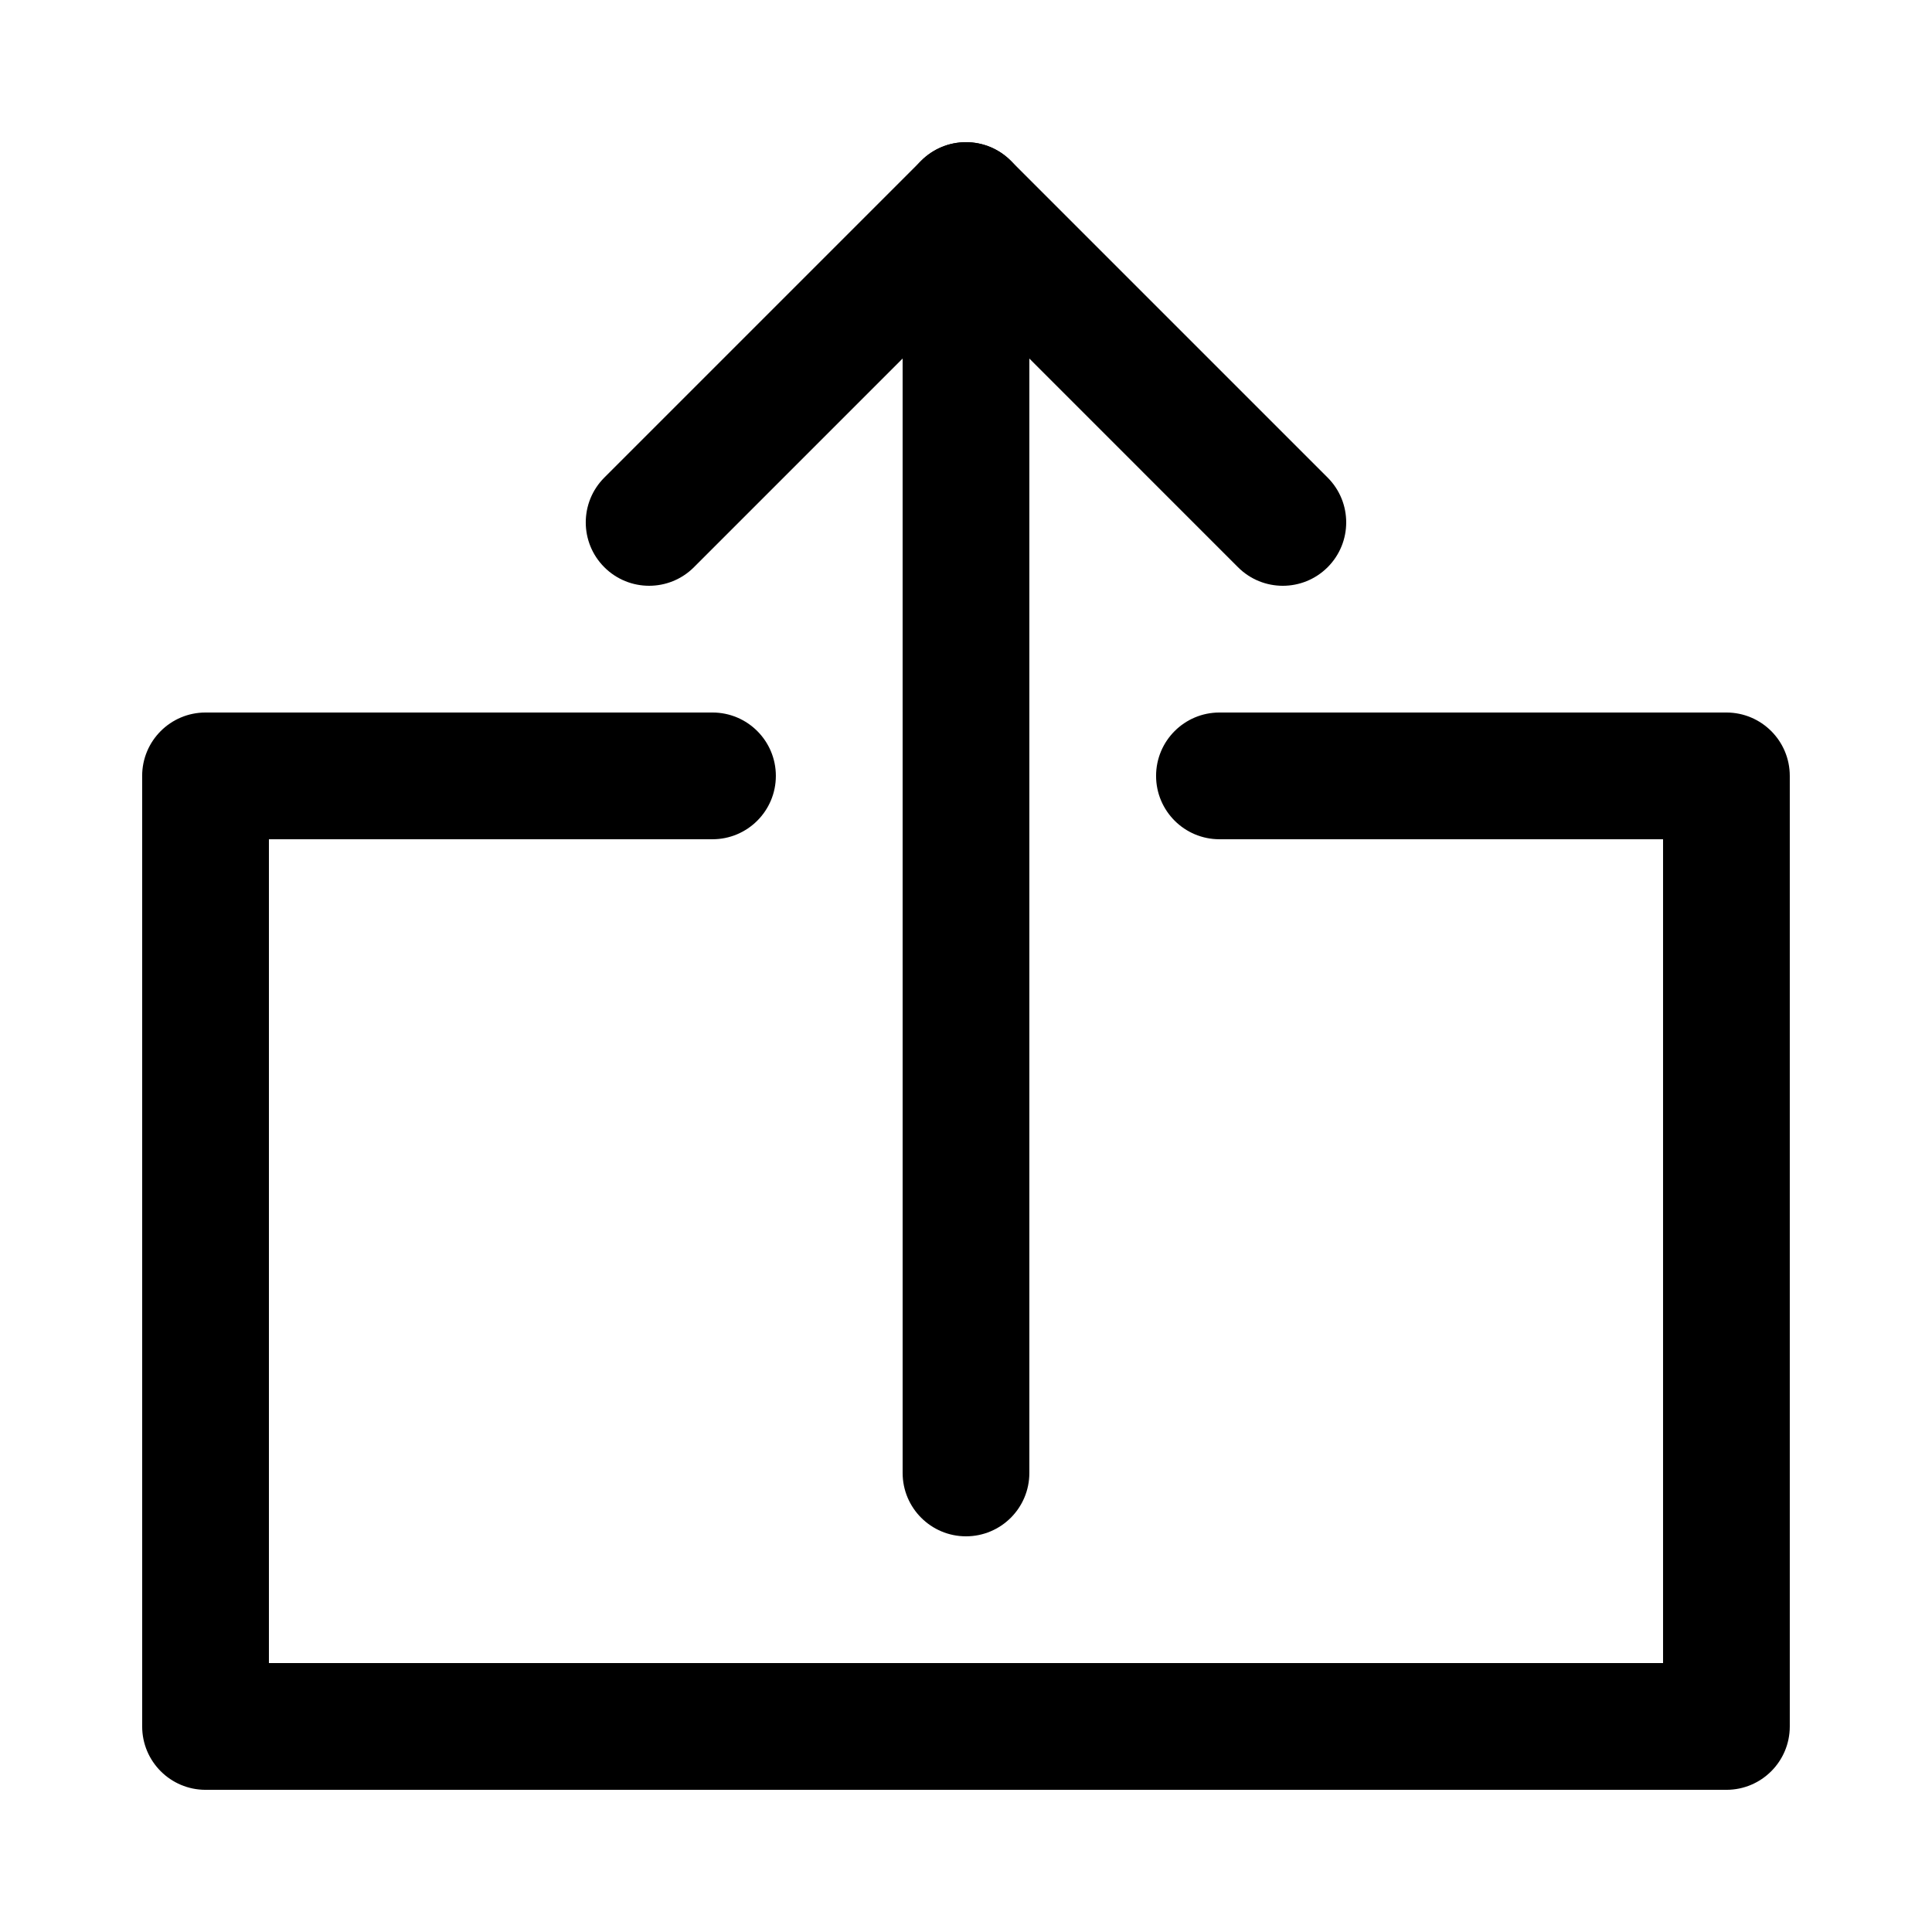 <?xml version="1.0" encoding="UTF-8"?>
<!-- Uploaded to: ICON Repo, www.svgrepo.com, Generator: ICON Repo Mixer Tools -->
<svg fill="#000000" width="800px" height="800px" version="1.1" viewBox="144 144 512 512" xmlns="http://www.w3.org/2000/svg">
 <g>
  <path d="m601.52 618.32h-403.05c-9.273 0-16.793-7.519-16.793-16.793l-0.004-251.91c0-9.273 7.519-16.793 16.793-16.793h134.35c9.273 0 16.793 7.519 16.793 16.793 0 9.273-7.519 16.793-16.793 16.793h-117.55v218.32h369.46v-218.32h-117.56c-9.273 0-16.793-7.519-16.793-16.793 0-9.273 7.519-16.793 16.793-16.793h134.35c9.273 0 16.793 7.519 16.793 16.793v251.91c0.004 9.273-7.516 16.793-16.789 16.793z"/>
  <path d="m400 551.14c-9.273 0-16.793-7.519-16.793-16.793l-0.004-335.87c0-9.273 7.519-16.793 16.793-16.793 9.273 0 16.793 7.519 16.793 16.793v335.87c0.004 9.273-7.516 16.793-16.789 16.793z"/>
  <path d="m483.96 299.24c-4.297 0-8.598-1.641-11.875-4.918l-72.09-72.098-72.094 72.094c-6.559 6.559-17.191 6.559-23.75 0s-6.559-17.191 0-23.75l83.969-83.969c6.559-6.559 17.191-6.559 23.75 0l83.969 83.969c6.559 6.559 6.559 17.191 0 23.75-3.281 3.281-7.578 4.922-11.879 4.922z"/>
 </g>
</svg>